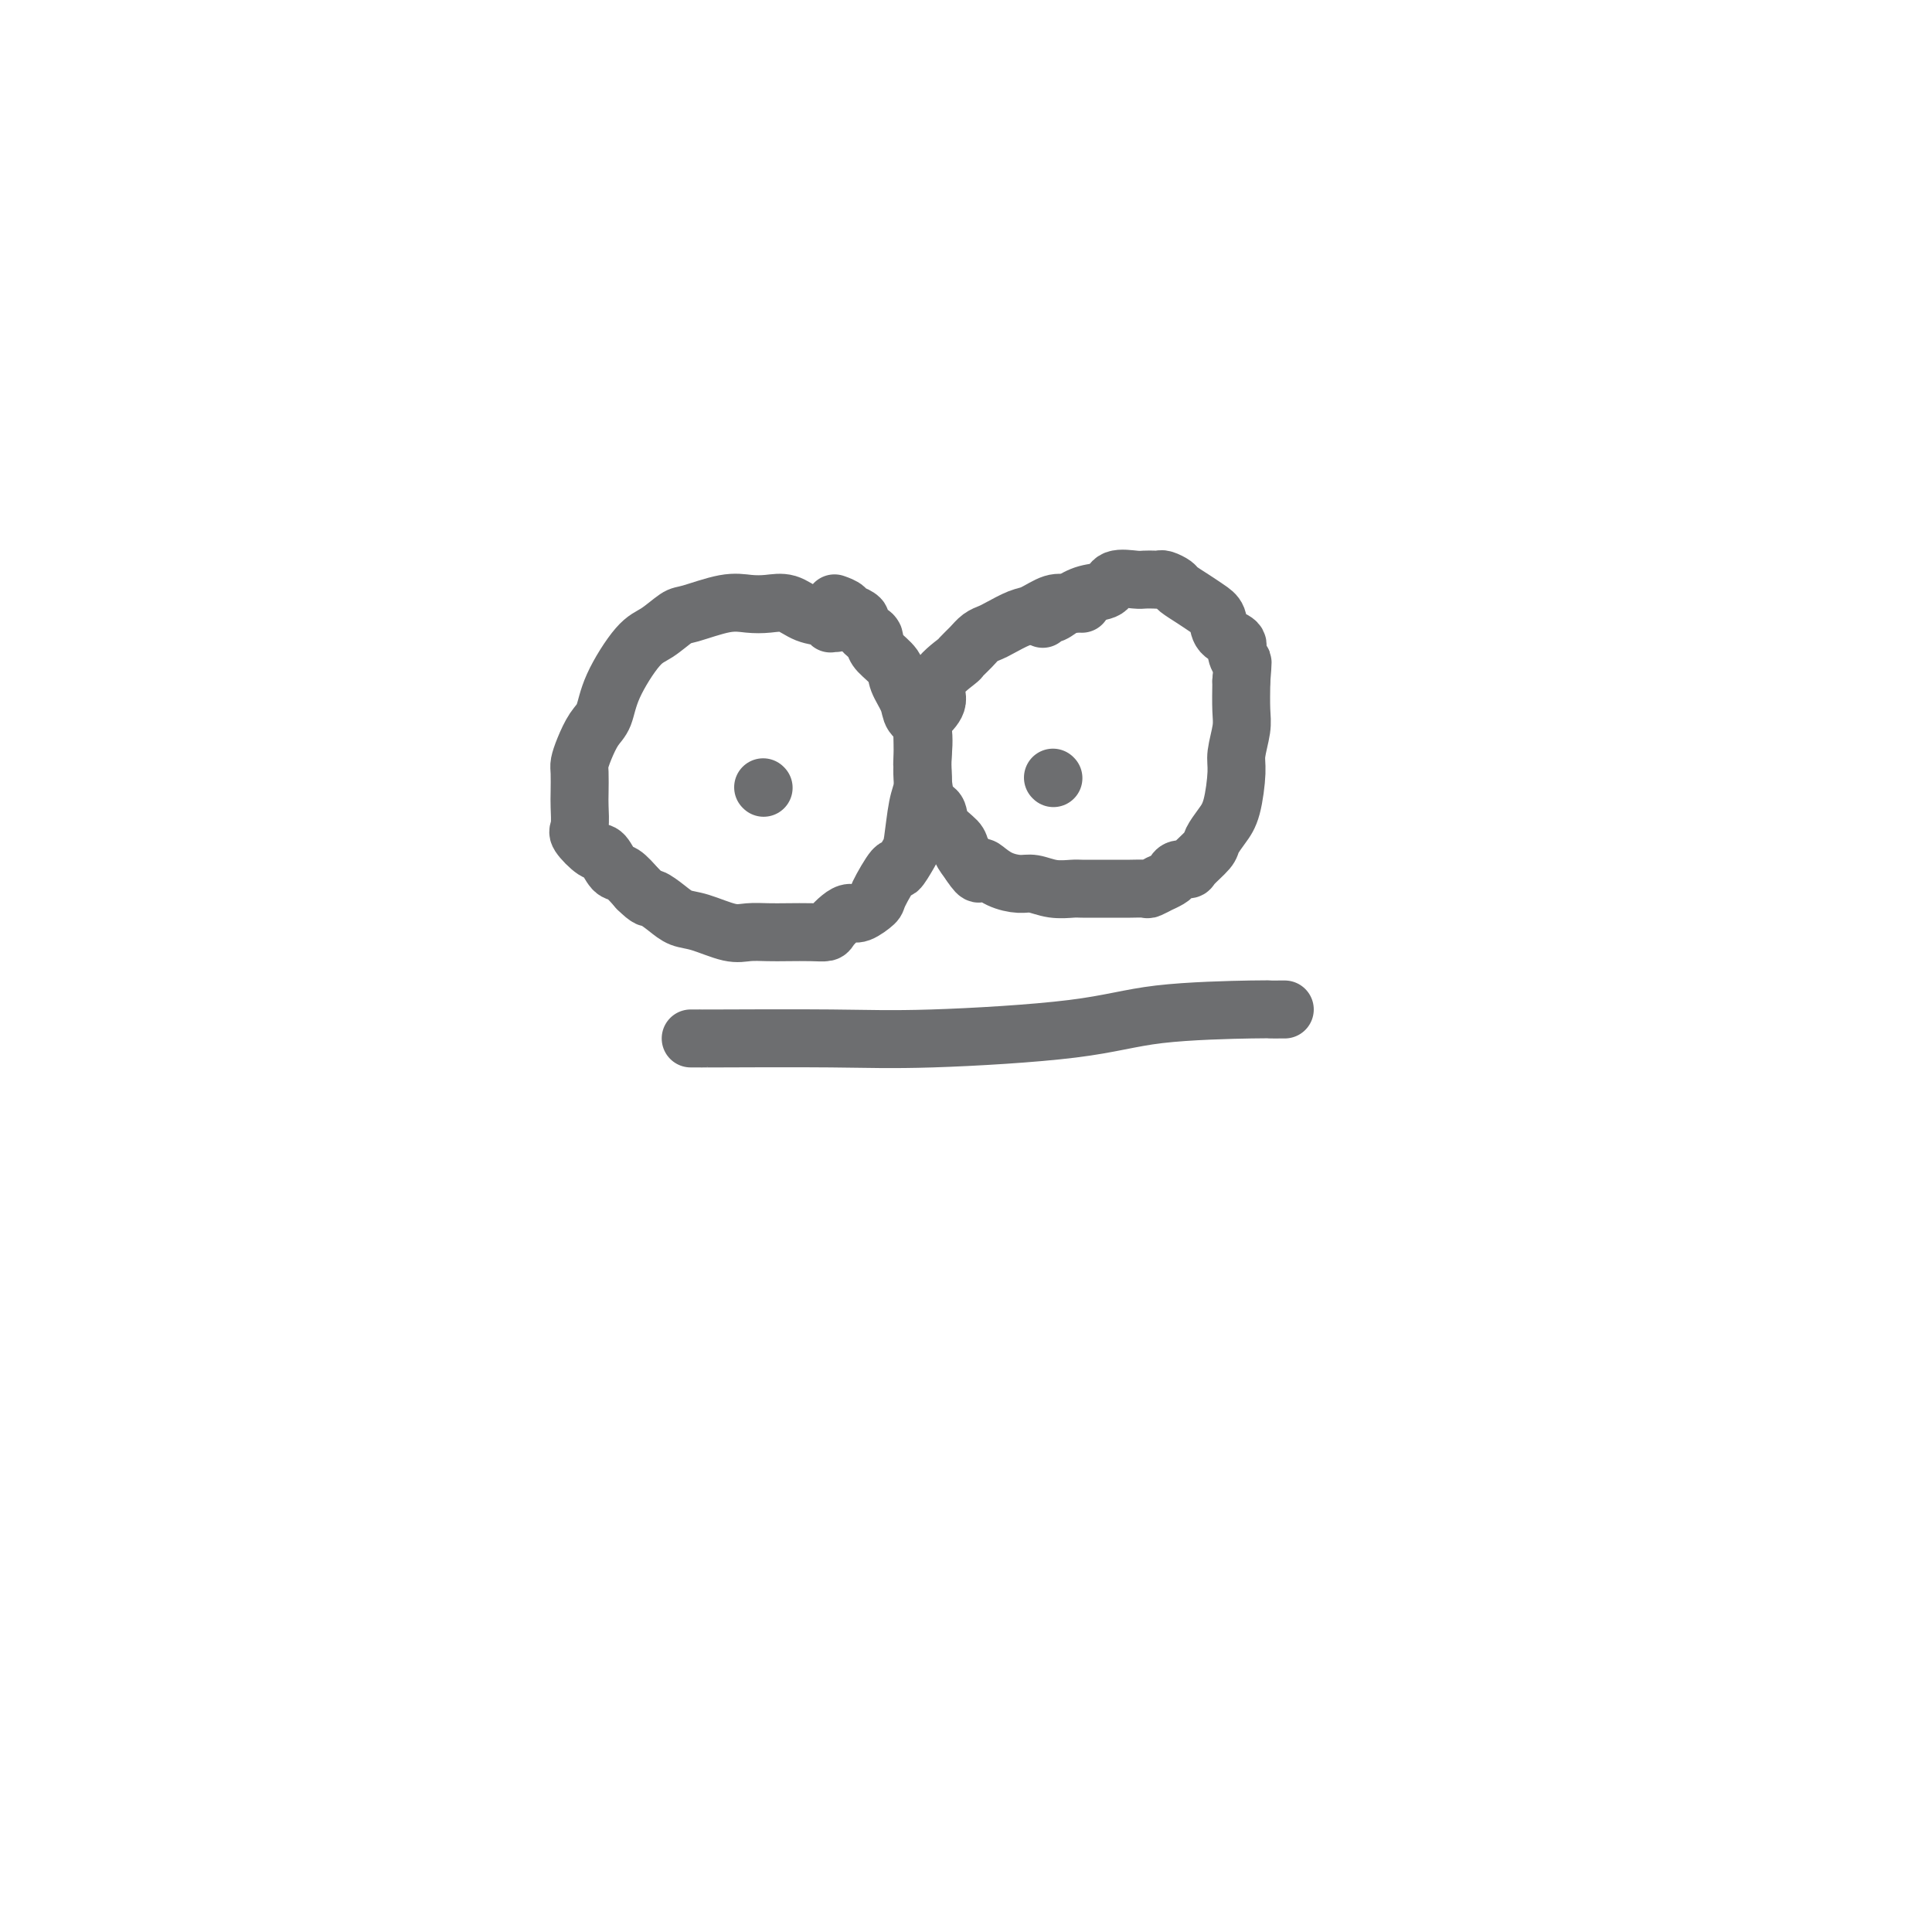 <svg viewBox='0 0 400 400' version='1.1' xmlns='http://www.w3.org/2000/svg' xmlns:xlink='http://www.w3.org/1999/xlink'><g fill='none' stroke='#6D6E70' stroke-width='12' stroke-linecap='round' stroke-linejoin='round'><path d='M173,129c-0.427,-0.027 -0.855,-0.053 -1,0c-0.145,0.053 -0.009,0.186 0,0c0.009,-0.186 -0.111,-0.690 -1,-1c-0.889,-0.310 -2.548,-0.425 -4,-1c-1.452,-0.575 -2.697,-1.611 -4,-2c-1.303,-0.389 -2.665,-0.131 -4,0c-1.335,0.131 -2.643,0.136 -4,0c-1.357,-0.136 -2.763,-0.414 -5,0c-2.237,0.414 -5.307,1.519 -7,2c-1.693,0.481 -2.011,0.338 -3,1c-0.989,0.662 -2.649,2.129 -4,3c-1.351,0.871 -2.393,1.146 -4,3c-1.607,1.854 -3.779,5.288 -5,8c-1.221,2.712 -1.490,4.703 -2,6c-0.510,1.297 -1.261,1.902 -2,3c-0.739,1.098 -1.466,2.690 -2,4c-0.534,1.310 -0.874,2.337 -1,3c-0.126,0.663 -0.036,0.963 0,2c0.036,1.037 0.019,2.811 0,4c-0.019,1.189 -0.042,1.794 0,3c0.042,1.206 0.147,3.014 0,4c-0.147,0.986 -0.546,1.152 0,2c0.546,0.848 2.036,2.379 3,3c0.964,0.621 1.403,0.331 2,1c0.597,0.669 1.353,2.295 2,3c0.647,0.705 1.185,0.487 2,1c0.815,0.513 1.908,1.756 3,3'/><path d='M132,184c2.391,2.373 2.369,1.806 3,2c0.631,0.194 1.914,1.148 3,2c1.086,0.852 1.974,1.601 3,2c1.026,0.399 2.191,0.447 4,1c1.809,0.553 4.262,1.612 6,2c1.738,0.388 2.760,0.104 4,0c1.240,-0.104 2.699,-0.030 4,0c1.301,0.030 2.446,0.016 4,0c1.554,-0.016 3.519,-0.033 5,0c1.481,0.033 2.478,0.116 3,0c0.522,-0.116 0.568,-0.430 1,-1c0.432,-0.570 1.251,-1.395 2,-2c0.749,-0.605 1.427,-0.991 2,-1c0.573,-0.009 1.042,0.358 2,0c0.958,-0.358 2.407,-1.440 3,-2c0.593,-0.560 0.330,-0.596 1,-2c0.670,-1.404 2.273,-4.175 3,-5c0.727,-0.825 0.577,0.297 1,0c0.423,-0.297 1.420,-2.013 2,-3c0.580,-0.987 0.743,-1.243 1,-3c0.257,-1.757 0.607,-5.013 1,-7c0.393,-1.987 0.830,-2.706 1,-4c0.170,-1.294 0.072,-3.164 0,-4c-0.072,-0.836 -0.118,-0.639 0,-2c0.118,-1.361 0.398,-4.278 0,-6c-0.398,-1.722 -1.476,-2.247 -2,-3c-0.524,-0.753 -0.494,-1.735 -1,-3c-0.506,-1.265 -1.548,-2.813 -2,-4c-0.452,-1.187 -0.314,-2.012 -1,-3c-0.686,-0.988 -2.196,-2.139 -3,-3c-0.804,-0.861 -0.902,-1.430 -1,-2'/><path d='M181,133c-1.444,-2.980 -0.054,-1.429 0,-1c0.054,0.429 -1.230,-0.262 -2,-1c-0.770,-0.738 -1.027,-1.521 -1,-2c0.027,-0.479 0.340,-0.654 0,-1c-0.340,-0.346 -1.331,-0.863 -2,-1c-0.669,-0.137 -1.014,0.108 -1,0c0.014,-0.108 0.388,-0.567 0,-1c-0.388,-0.433 -1.540,-0.838 -2,-1c-0.460,-0.162 -0.230,-0.081 0,0'/><path d='M224,125c-0.259,-0.015 -0.518,-0.030 -1,0c-0.482,0.030 -1.186,0.106 -2,0c-0.814,-0.106 -1.737,-0.393 -3,0c-1.263,0.393 -2.866,1.467 -4,2c-1.134,0.533 -1.798,0.527 -3,1c-1.202,0.473 -2.943,1.427 -4,2c-1.057,0.573 -1.432,0.767 -2,1c-0.568,0.233 -1.331,0.505 -2,1c-0.669,0.495 -1.246,1.213 -2,2c-0.754,0.787 -1.687,1.643 -2,2c-0.313,0.357 -0.007,0.216 -1,1c-0.993,0.784 -3.285,2.495 -4,4c-0.715,1.505 0.148,2.805 0,4c-0.148,1.195 -1.308,2.285 -2,3c-0.692,0.715 -0.916,1.057 -1,2c-0.084,0.943 -0.029,2.489 0,4c0.029,1.511 0.033,2.988 0,4c-0.033,1.012 -0.103,1.559 0,3c0.103,1.441 0.380,3.775 1,5c0.620,1.225 1.583,1.342 2,2c0.417,0.658 0.287,1.857 1,3c0.713,1.143 2.269,2.231 3,3c0.731,0.769 0.637,1.220 1,2c0.363,0.780 1.181,1.890 2,3'/><path d='M201,179c1.973,3.039 1.906,1.636 2,1c0.094,-0.636 0.348,-0.506 1,0c0.652,0.506 1.701,1.390 3,2c1.299,0.610 2.846,0.948 4,1c1.154,0.052 1.913,-0.182 3,0c1.087,0.182 2.500,0.781 4,1c1.500,0.219 3.087,0.059 4,0c0.913,-0.059 1.151,-0.016 2,0c0.849,0.016 2.309,0.004 3,0c0.691,-0.004 0.613,-0.001 1,0c0.387,0.001 1.240,0.001 2,0c0.760,-0.001 1.427,-0.004 2,0c0.573,0.004 1.052,0.016 2,0c0.948,-0.016 2.366,-0.060 3,0c0.634,0.060 0.485,0.224 1,0c0.515,-0.224 1.695,-0.834 2,-1c0.305,-0.166 -0.265,0.114 0,0c0.265,-0.114 1.364,-0.620 2,-1c0.636,-0.380 0.808,-0.634 1,-1c0.192,-0.366 0.404,-0.846 1,-1c0.596,-0.154 1.577,0.016 2,0c0.423,-0.016 0.288,-0.220 1,-1c0.712,-0.780 2.272,-2.138 3,-3c0.728,-0.862 0.625,-1.229 1,-2c0.375,-0.771 1.229,-1.946 2,-3c0.771,-1.054 1.461,-1.988 2,-4c0.539,-2.012 0.929,-5.103 1,-7c0.071,-1.897 -0.177,-2.601 0,-4c0.177,-1.399 0.778,-3.492 1,-5c0.222,-1.508 0.063,-2.431 0,-4c-0.063,-1.569 -0.032,-3.785 0,-6'/><path d='M257,141c0.382,-4.834 0.339,-3.918 0,-4c-0.339,-0.082 -0.972,-1.163 -1,-2c-0.028,-0.837 0.548,-1.431 0,-2c-0.548,-0.569 -2.221,-1.112 -3,-2c-0.779,-0.888 -0.666,-2.122 -1,-3c-0.334,-0.878 -1.115,-1.402 -2,-2c-0.885,-0.598 -1.872,-1.271 -3,-2c-1.128,-0.729 -2.395,-1.516 -3,-2c-0.605,-0.484 -0.547,-0.666 -1,-1c-0.453,-0.334 -1.418,-0.821 -2,-1c-0.582,-0.179 -0.783,-0.050 -1,0c-0.217,0.050 -0.451,0.020 -1,0c-0.549,-0.020 -1.413,-0.031 -2,0c-0.587,0.031 -0.898,0.105 -2,0c-1.102,-0.105 -2.996,-0.388 -4,0c-1.004,0.388 -1.119,1.448 -2,2c-0.881,0.552 -2.527,0.596 -4,1c-1.473,0.404 -2.773,1.166 -4,2c-1.227,0.834 -2.380,1.739 -3,2c-0.620,0.261 -0.705,-0.122 -1,0c-0.295,0.122 -0.798,0.749 -1,1c-0.202,0.251 -0.101,0.125 0,0'/><path d='M158,163c0.000,0.000 0.100,0.100 0.1,0.1'/><path d='M218,161c0.000,0.000 0.100,0.100 0.1,0.1'/><path d='M143,215c0.275,0.001 0.549,0.001 1,0c0.451,-0.001 1.077,-0.005 1,0c-0.077,0.005 -0.859,0.019 4,0c4.859,-0.019 15.359,-0.072 23,0c7.641,0.072 12.424,0.268 21,0c8.576,-0.268 20.946,-1.000 29,-2c8.054,-1.000 11.794,-2.268 18,-3c6.206,-0.732 14.878,-0.928 19,-1c4.122,-0.072 3.692,-0.019 4,0c0.308,0.019 1.352,0.005 2,0c0.648,-0.005 0.899,-0.001 1,0c0.101,0.001 0.050,0.001 0,0'/></g>
</svg>